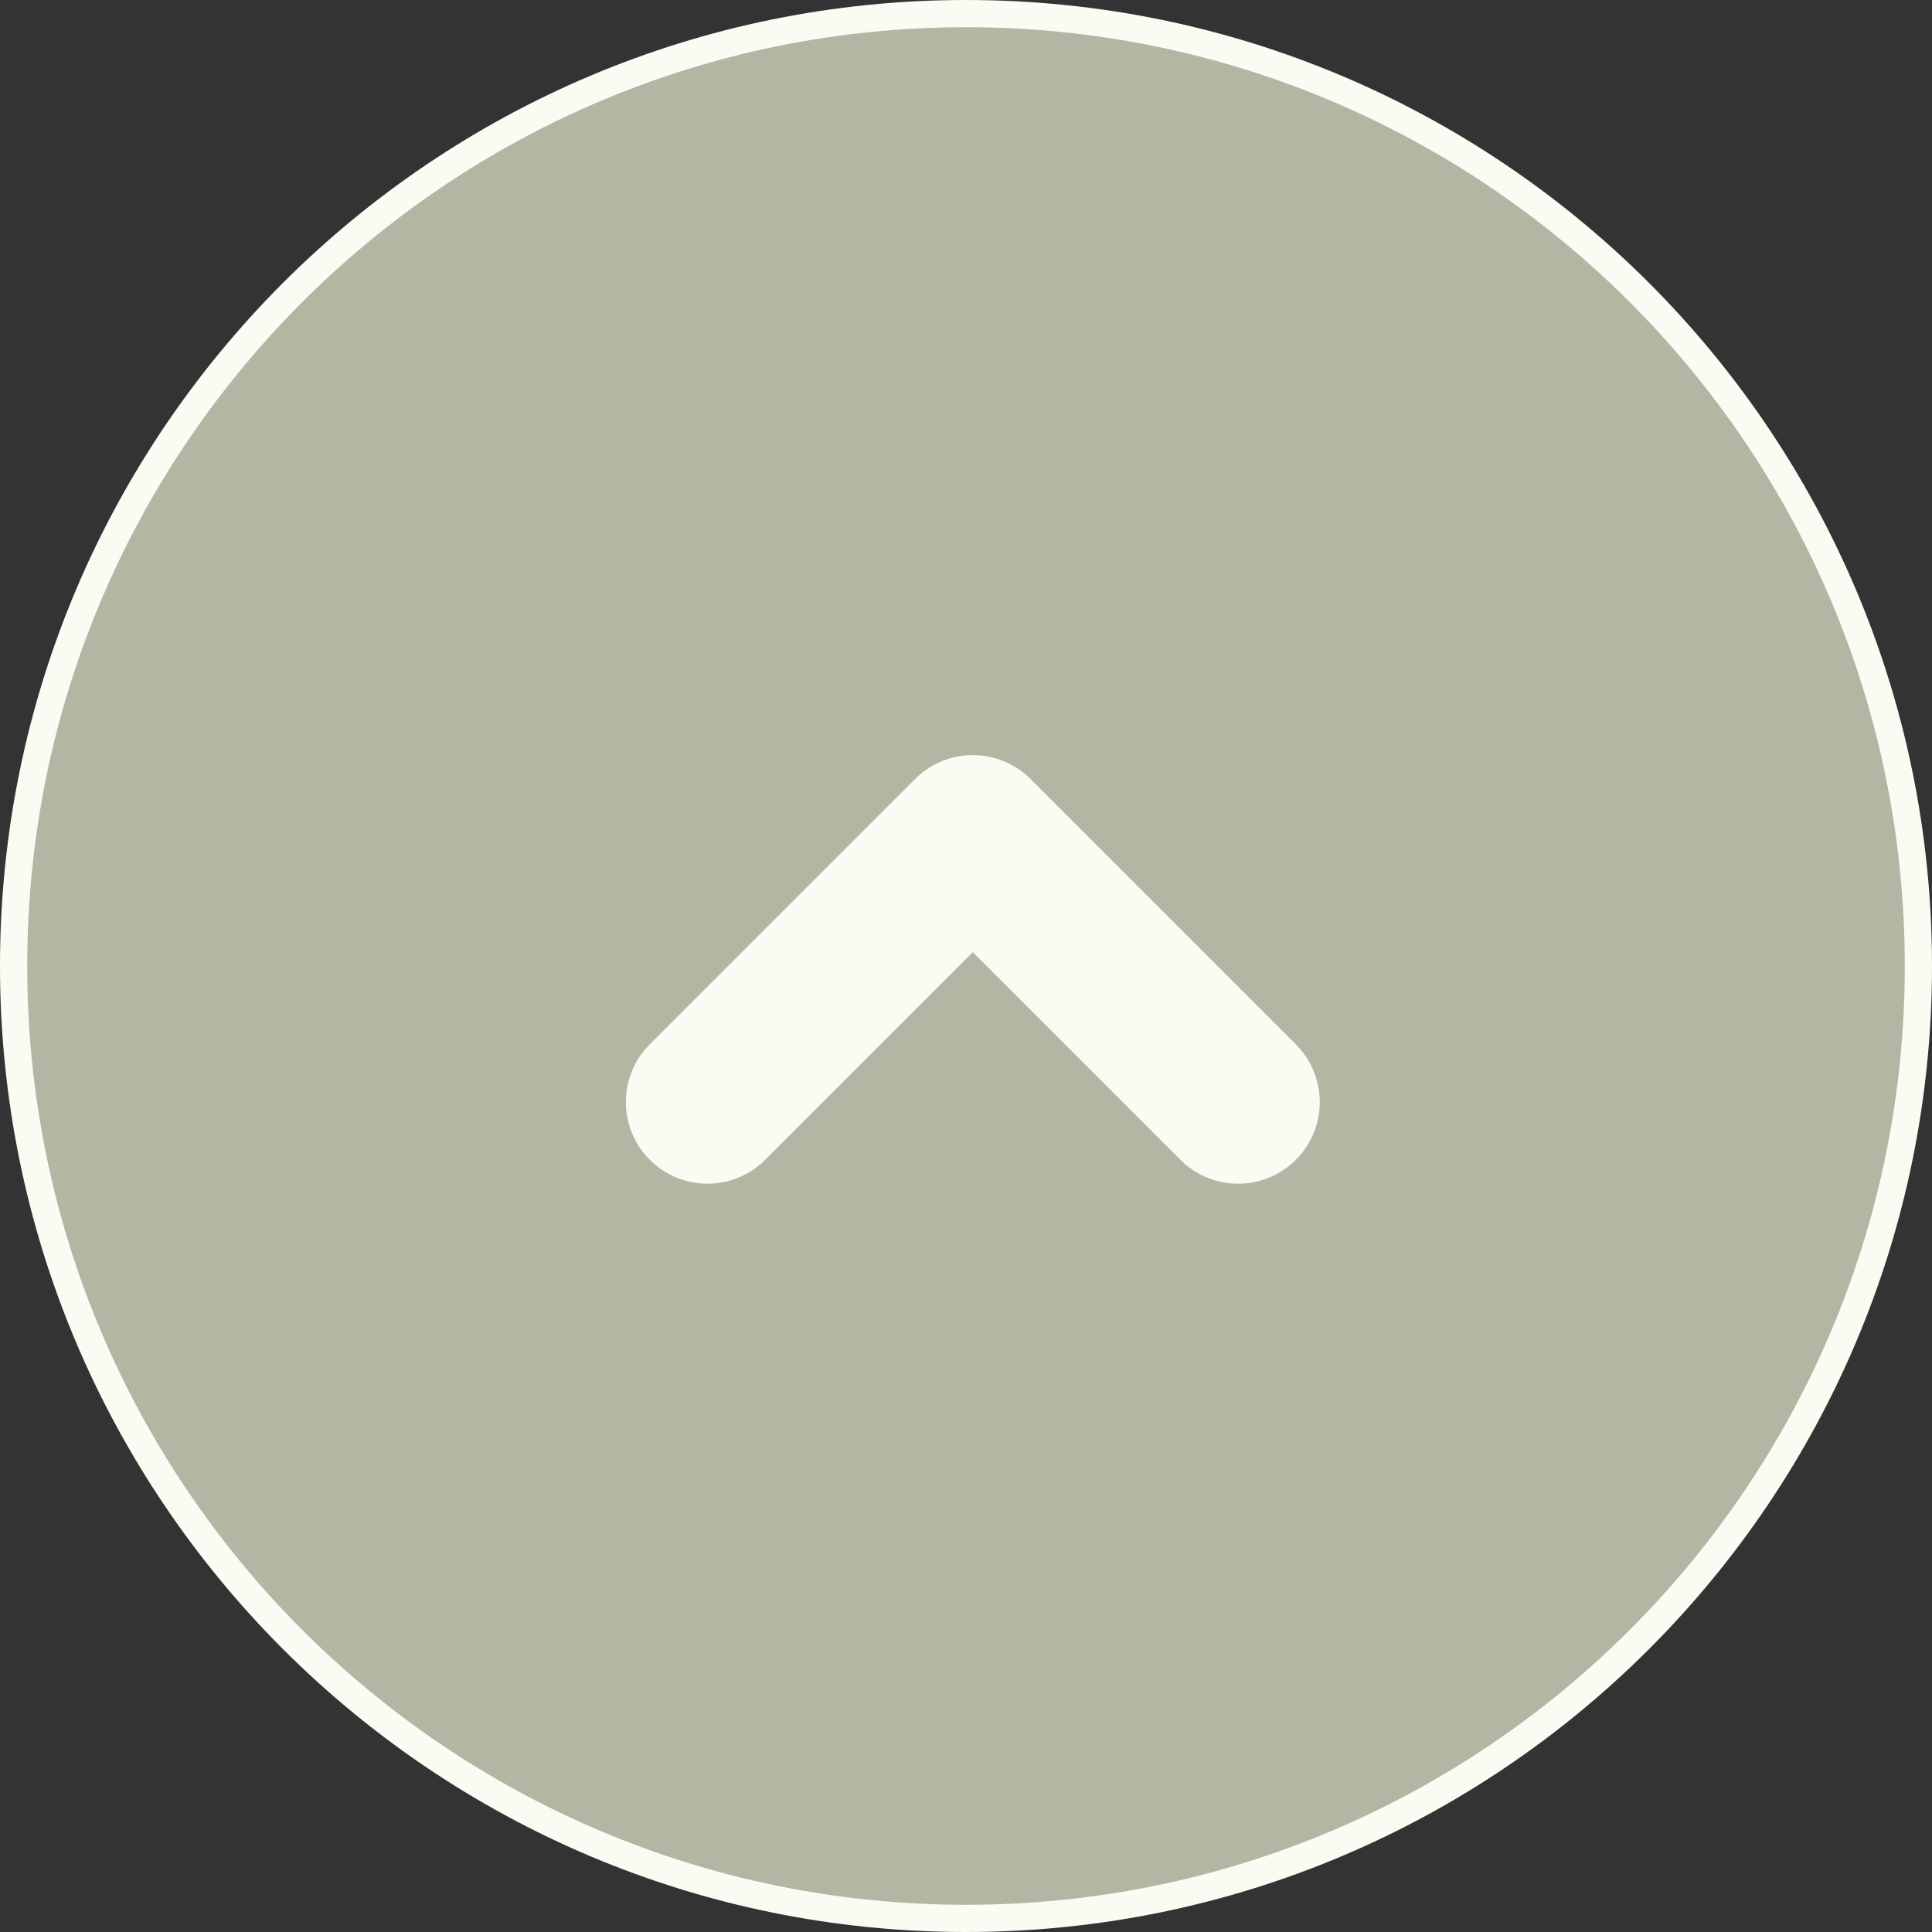 <?xml version="1.0" encoding="UTF-8"?>
<svg id="_レイヤー_1" data-name="レイヤー 1" xmlns="http://www.w3.org/2000/svg" viewBox="0 0 71 71">
  <rect x="0" y="0" width="71" height="71" fill="#333333" stroke="none"/>
  <defs>
    <style>
      .cls-1 {
        stroke-miterlimit: 10;
      }

      .cls-1, .cls-2 {
        fill: #b2b7a4;
        stroke: #fafcf4;
      }

      .cls-2 {
        stroke-linecap: round;
        stroke-linejoin: round;
        stroke-width: 6px;
      }
    </style>
  </defs>
  <g id="gotop">
    <path id="_パス_33" data-name="パス 33" class="cls-1" d="M35.5.5c19.33,0,35,15.67,35,35s-15.67,35-35,35S.5,54.83.5,35.5,16.17.5,35.5.5Z"/>
    <path id="_パス_4" data-name="パス 4" class="cls-2" d="M26,40.5l9.75-9.75,9.75,9.75"/>
  </g>
</svg>